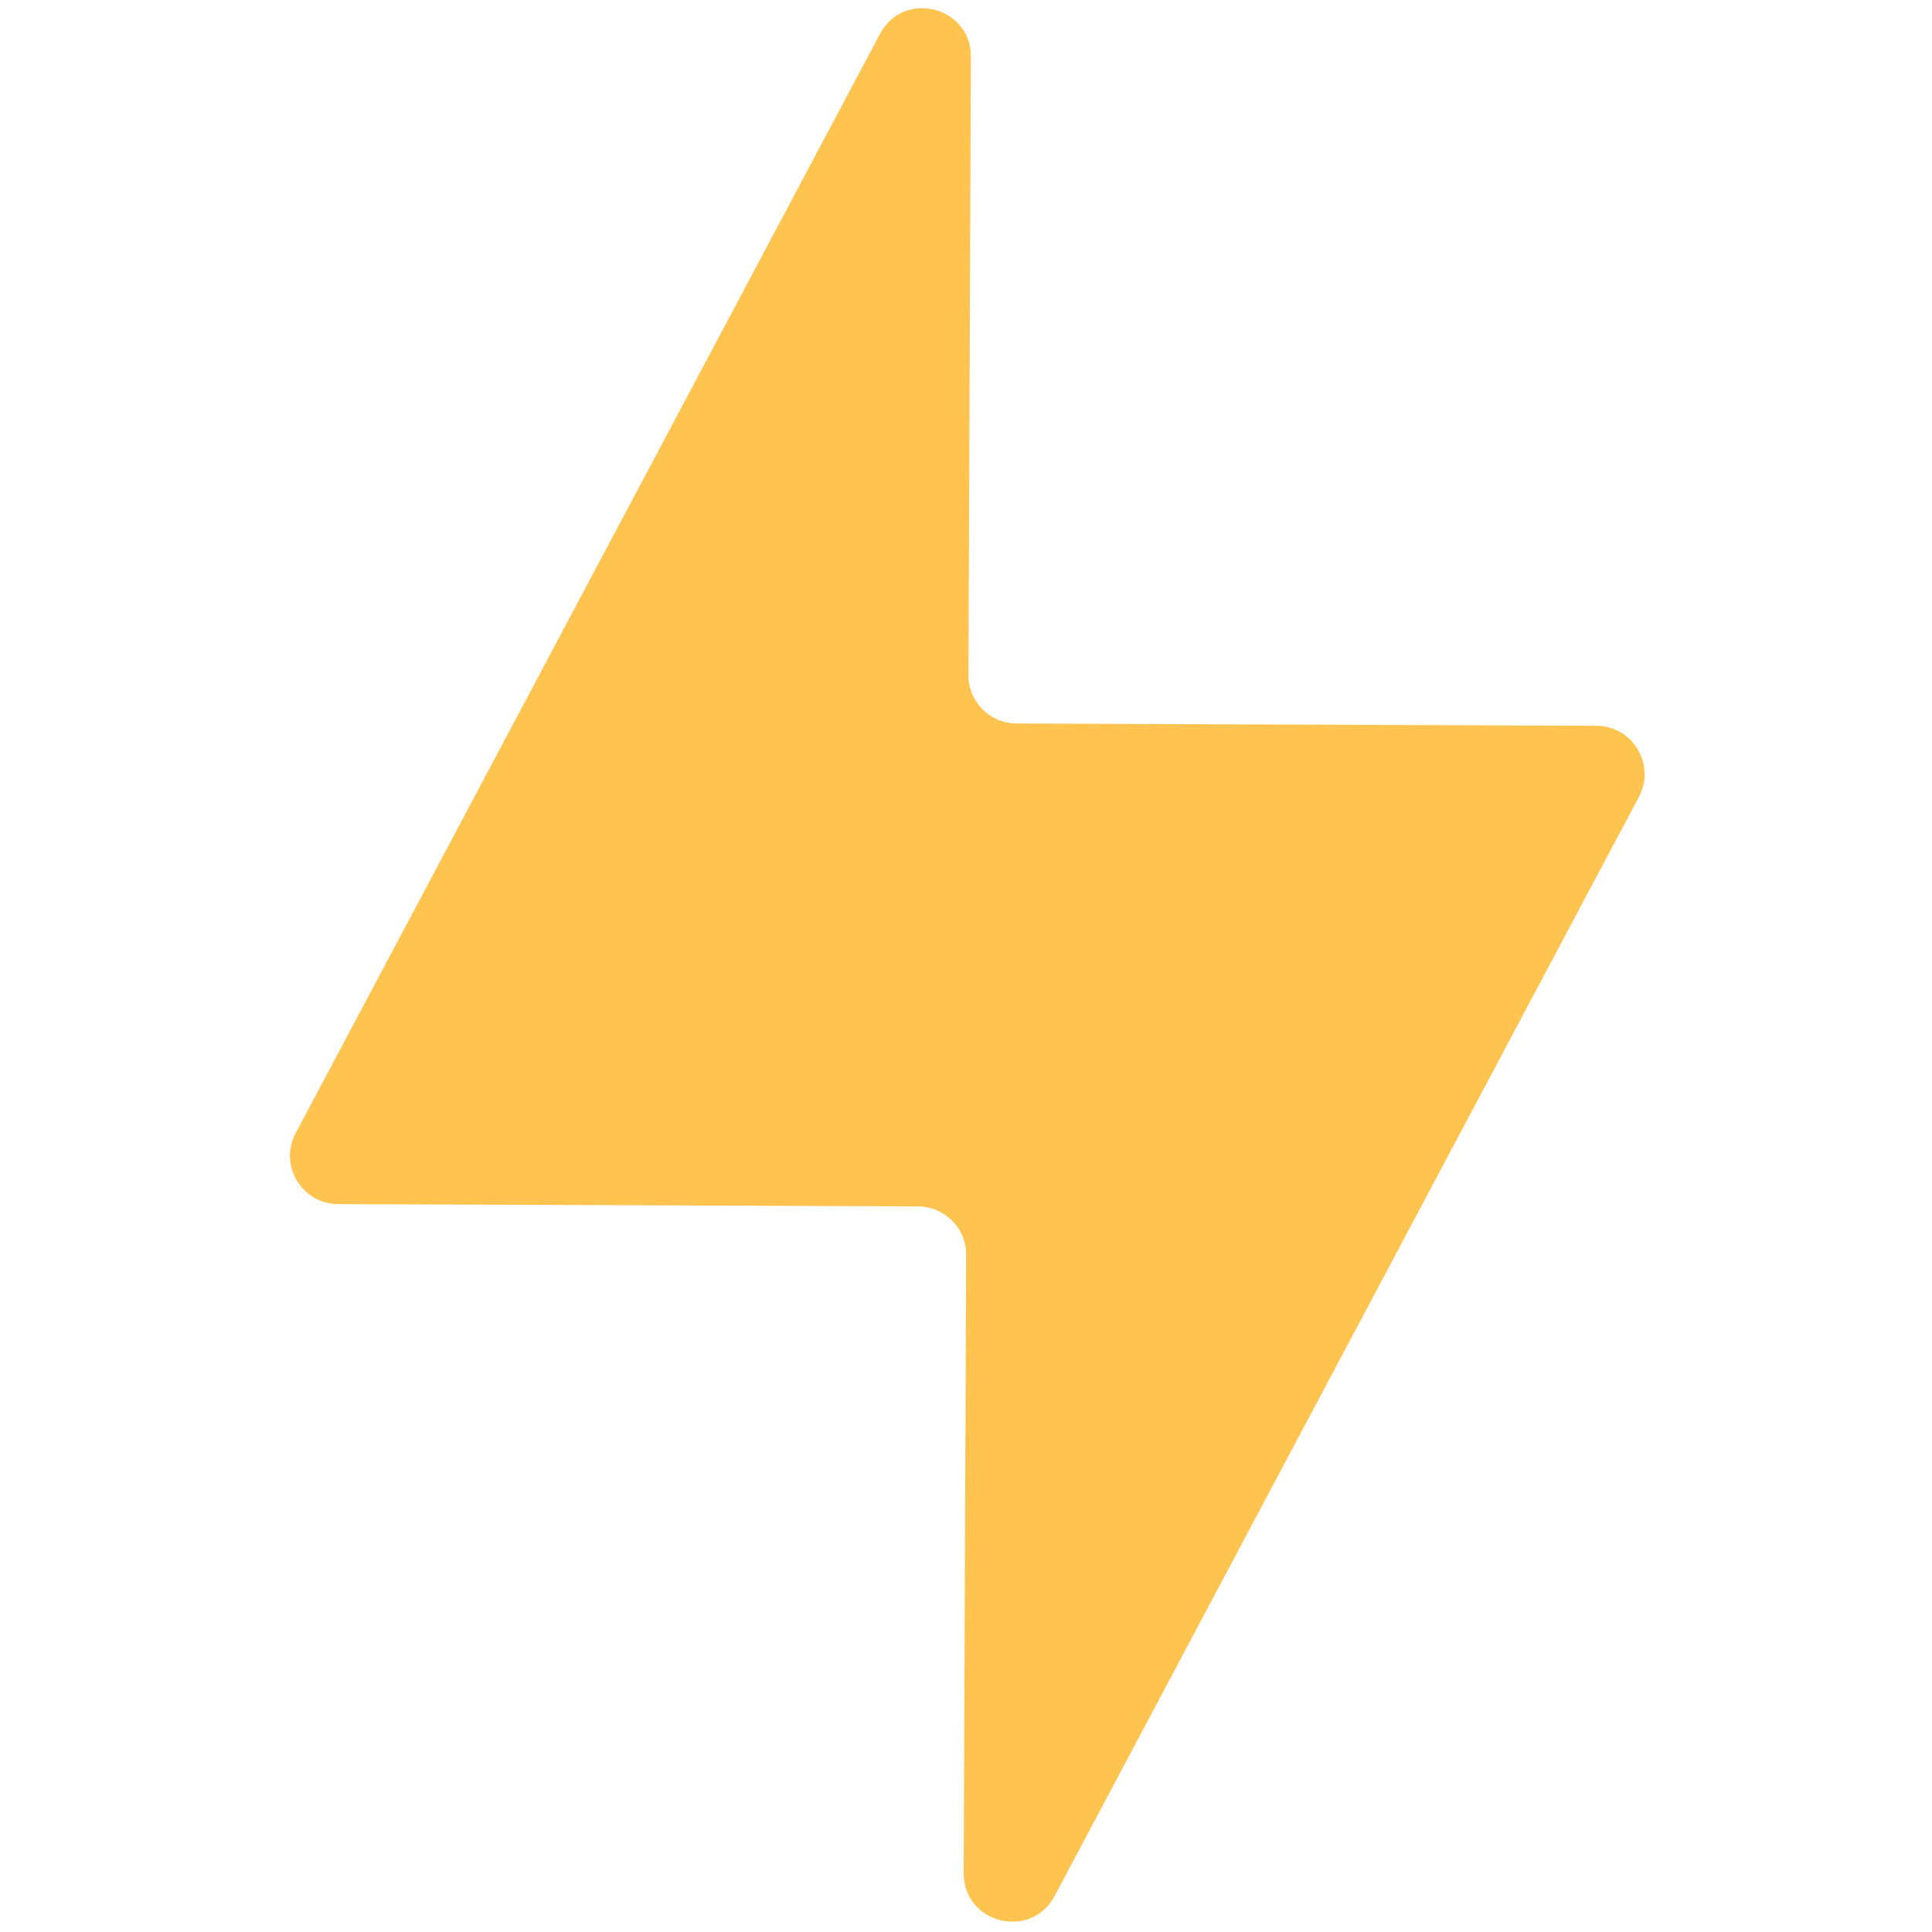 <?xml version="1.0" encoding="UTF-8"?> <!-- Generator: Adobe Illustrator 24.1.0, SVG Export Plug-In . SVG Version: 6.00 Build 0) --> <svg xmlns="http://www.w3.org/2000/svg" xmlns:xlink="http://www.w3.org/1999/xlink" id="Слой_1" x="0px" y="0px" viewBox="0 0 500 500" style="enable-background:new 0 0 500 500;" xml:space="preserve"> <style type="text/css"> .st0{fill:#FFC34F;} </style> <g> <path class="st0" d="M413.17,187.84l-150.09-0.6c-6.9-0.03-12.48-5.65-12.45-12.56l0.64-159.98c0.05-13.05-17.41-17.45-23.53-5.92 L76.52,293.24c-4.42,8.31,1.57,18.34,10.98,18.38l150.09,0.6c6.9,0.03,12.48,5.65,12.45,12.56l-0.64,159.97 c-0.05,13.06,17.4,17.45,23.53,5.93l151.22-284.45C428.57,197.91,422.58,187.88,413.17,187.84z"></path> </g> </svg> 